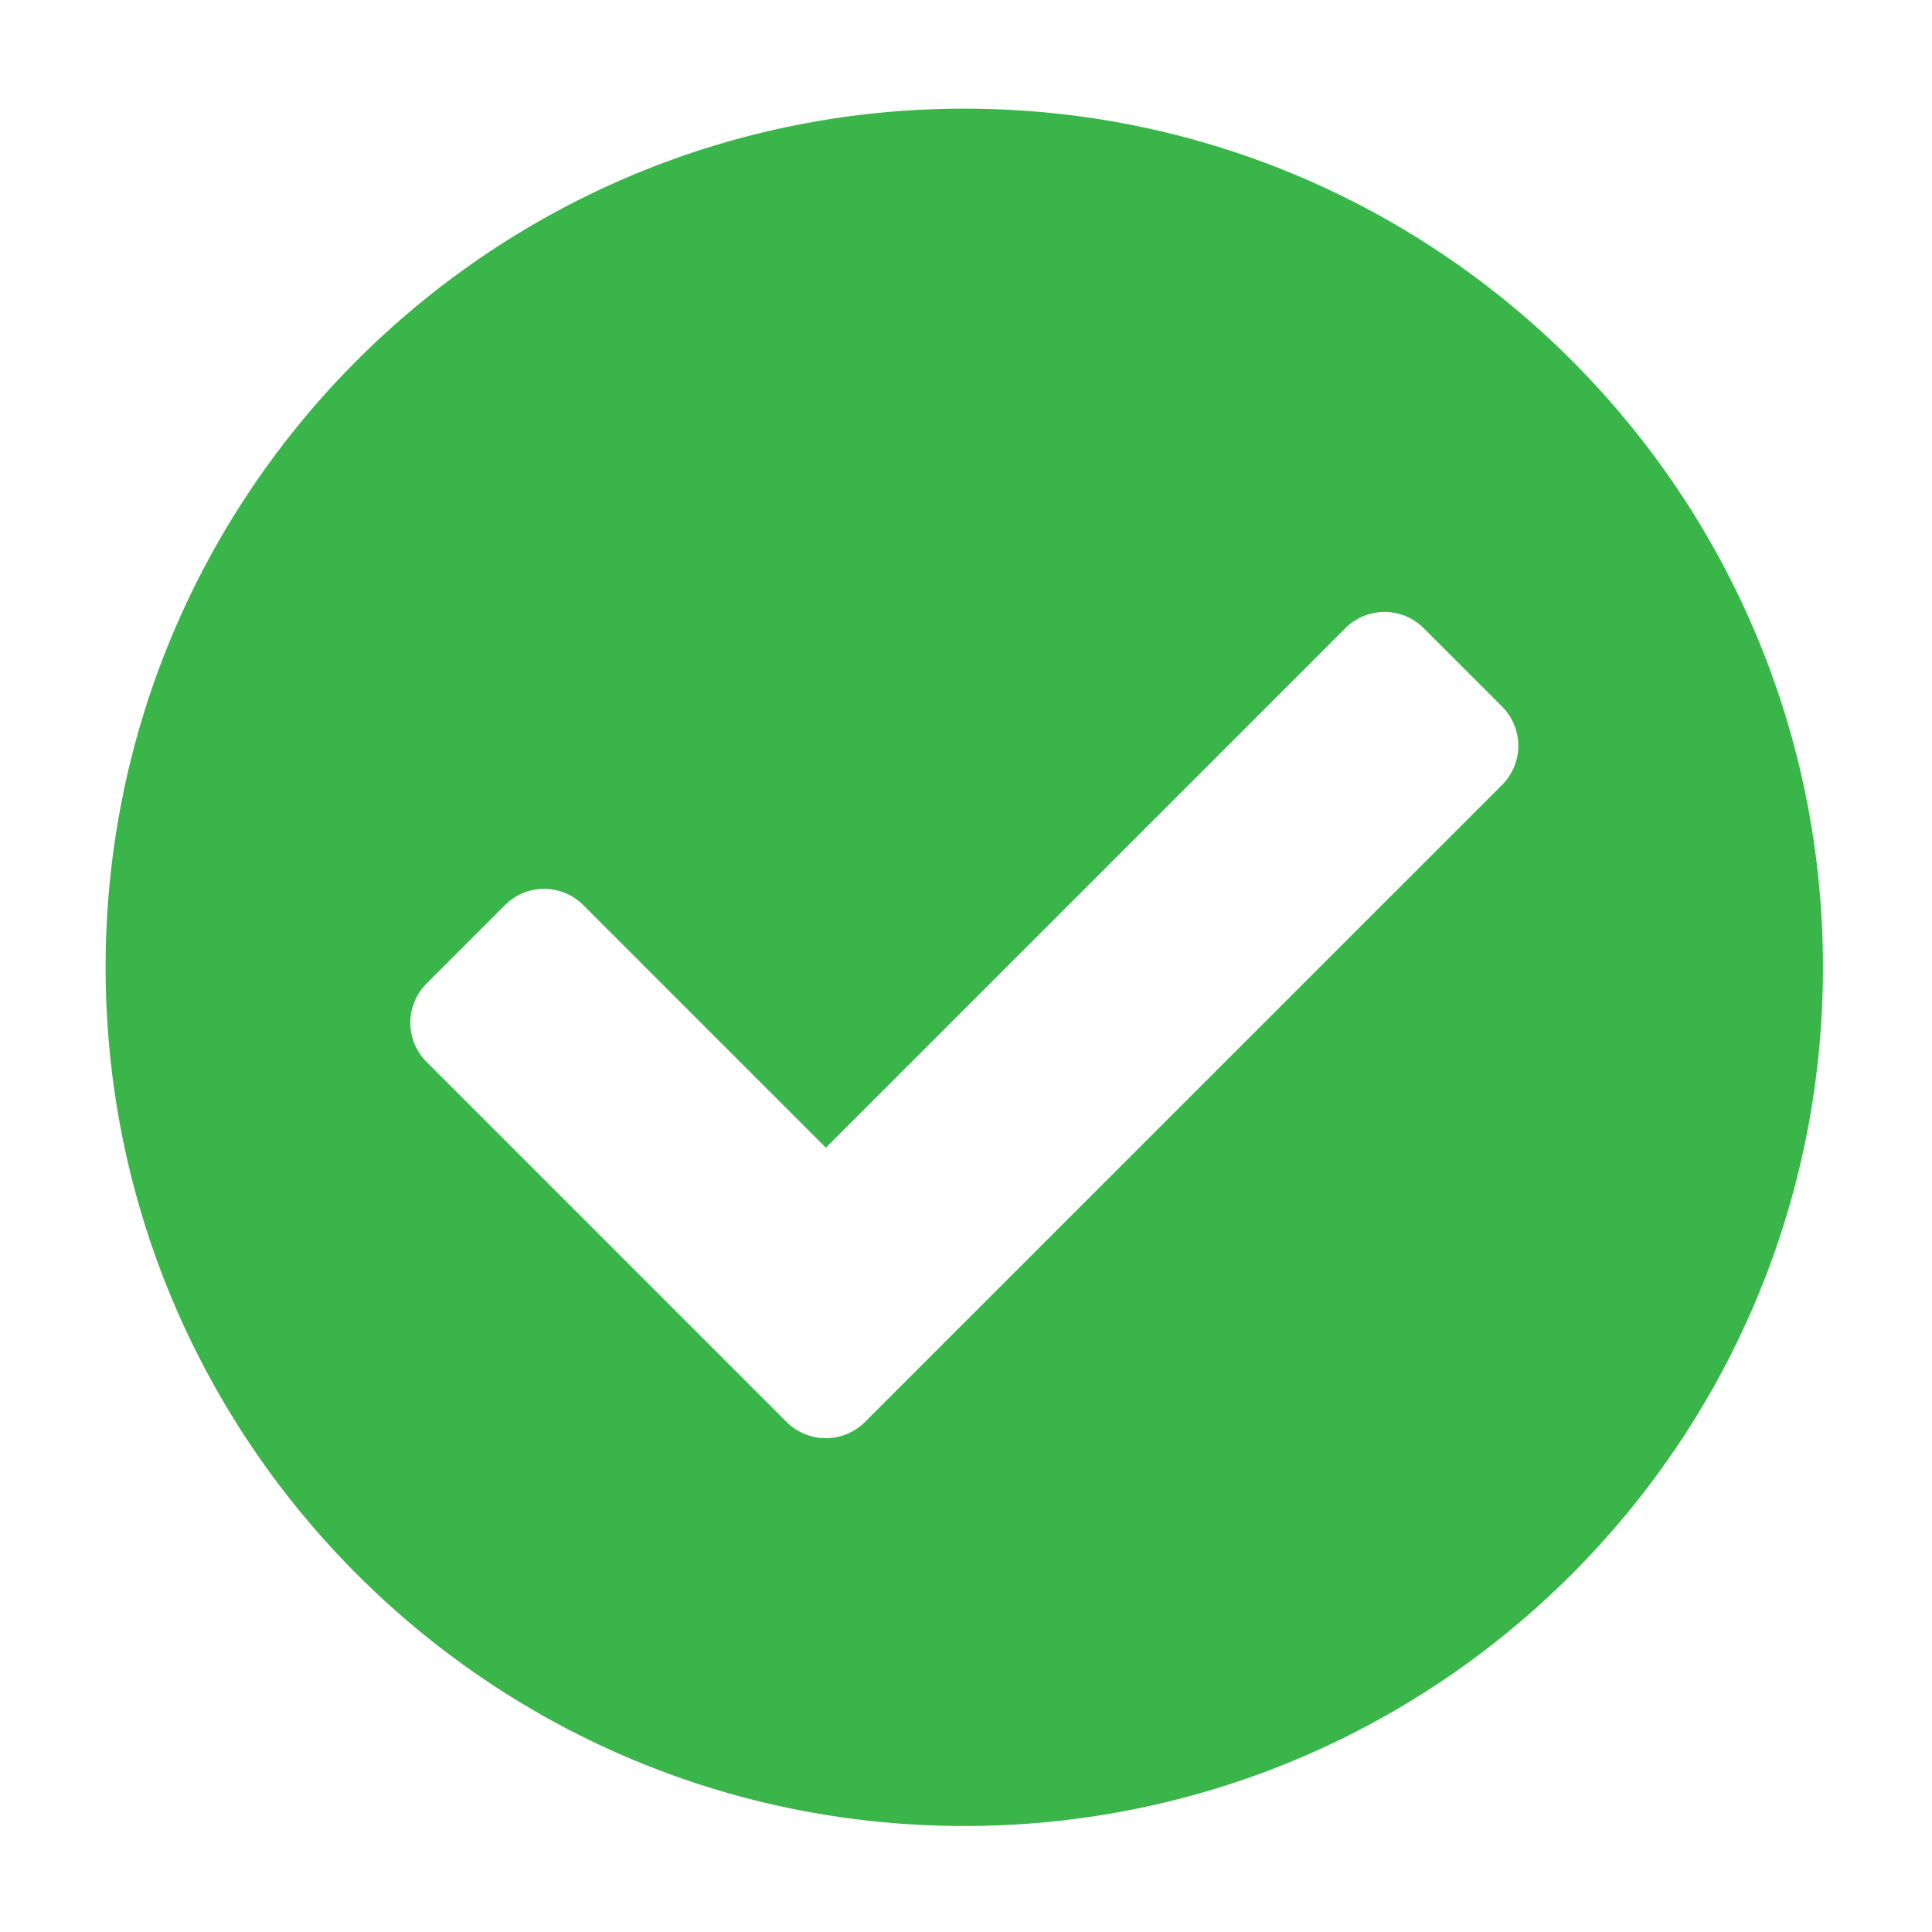 <svg xmlns="http://www.w3.org/2000/svg" viewBox="0 0 450 450"><defs><style>.a{fill:#39b54a;}</style></defs><title>fleet-status-icons-2020</title><path class="a" d="M224.6,425.31c-110.45,0-200-89.55-200-200s89.55-200,200-200,200,89.54,200,200S335.06,425.31,224.6,425.31ZM349.86,182.82a12.9,12.9,0,0,0,0-18.25l-18.25-18.25a12.9,12.9,0,0,0-18.25,0l-121,121-56.5-56.5a12.9,12.9,0,0,0-18.25,0L99.35,229.09a12.89,12.89,0,0,0,0,18.24l83.87,83.88a12.92,12.92,0,0,0,18.25,0Z"/></svg>